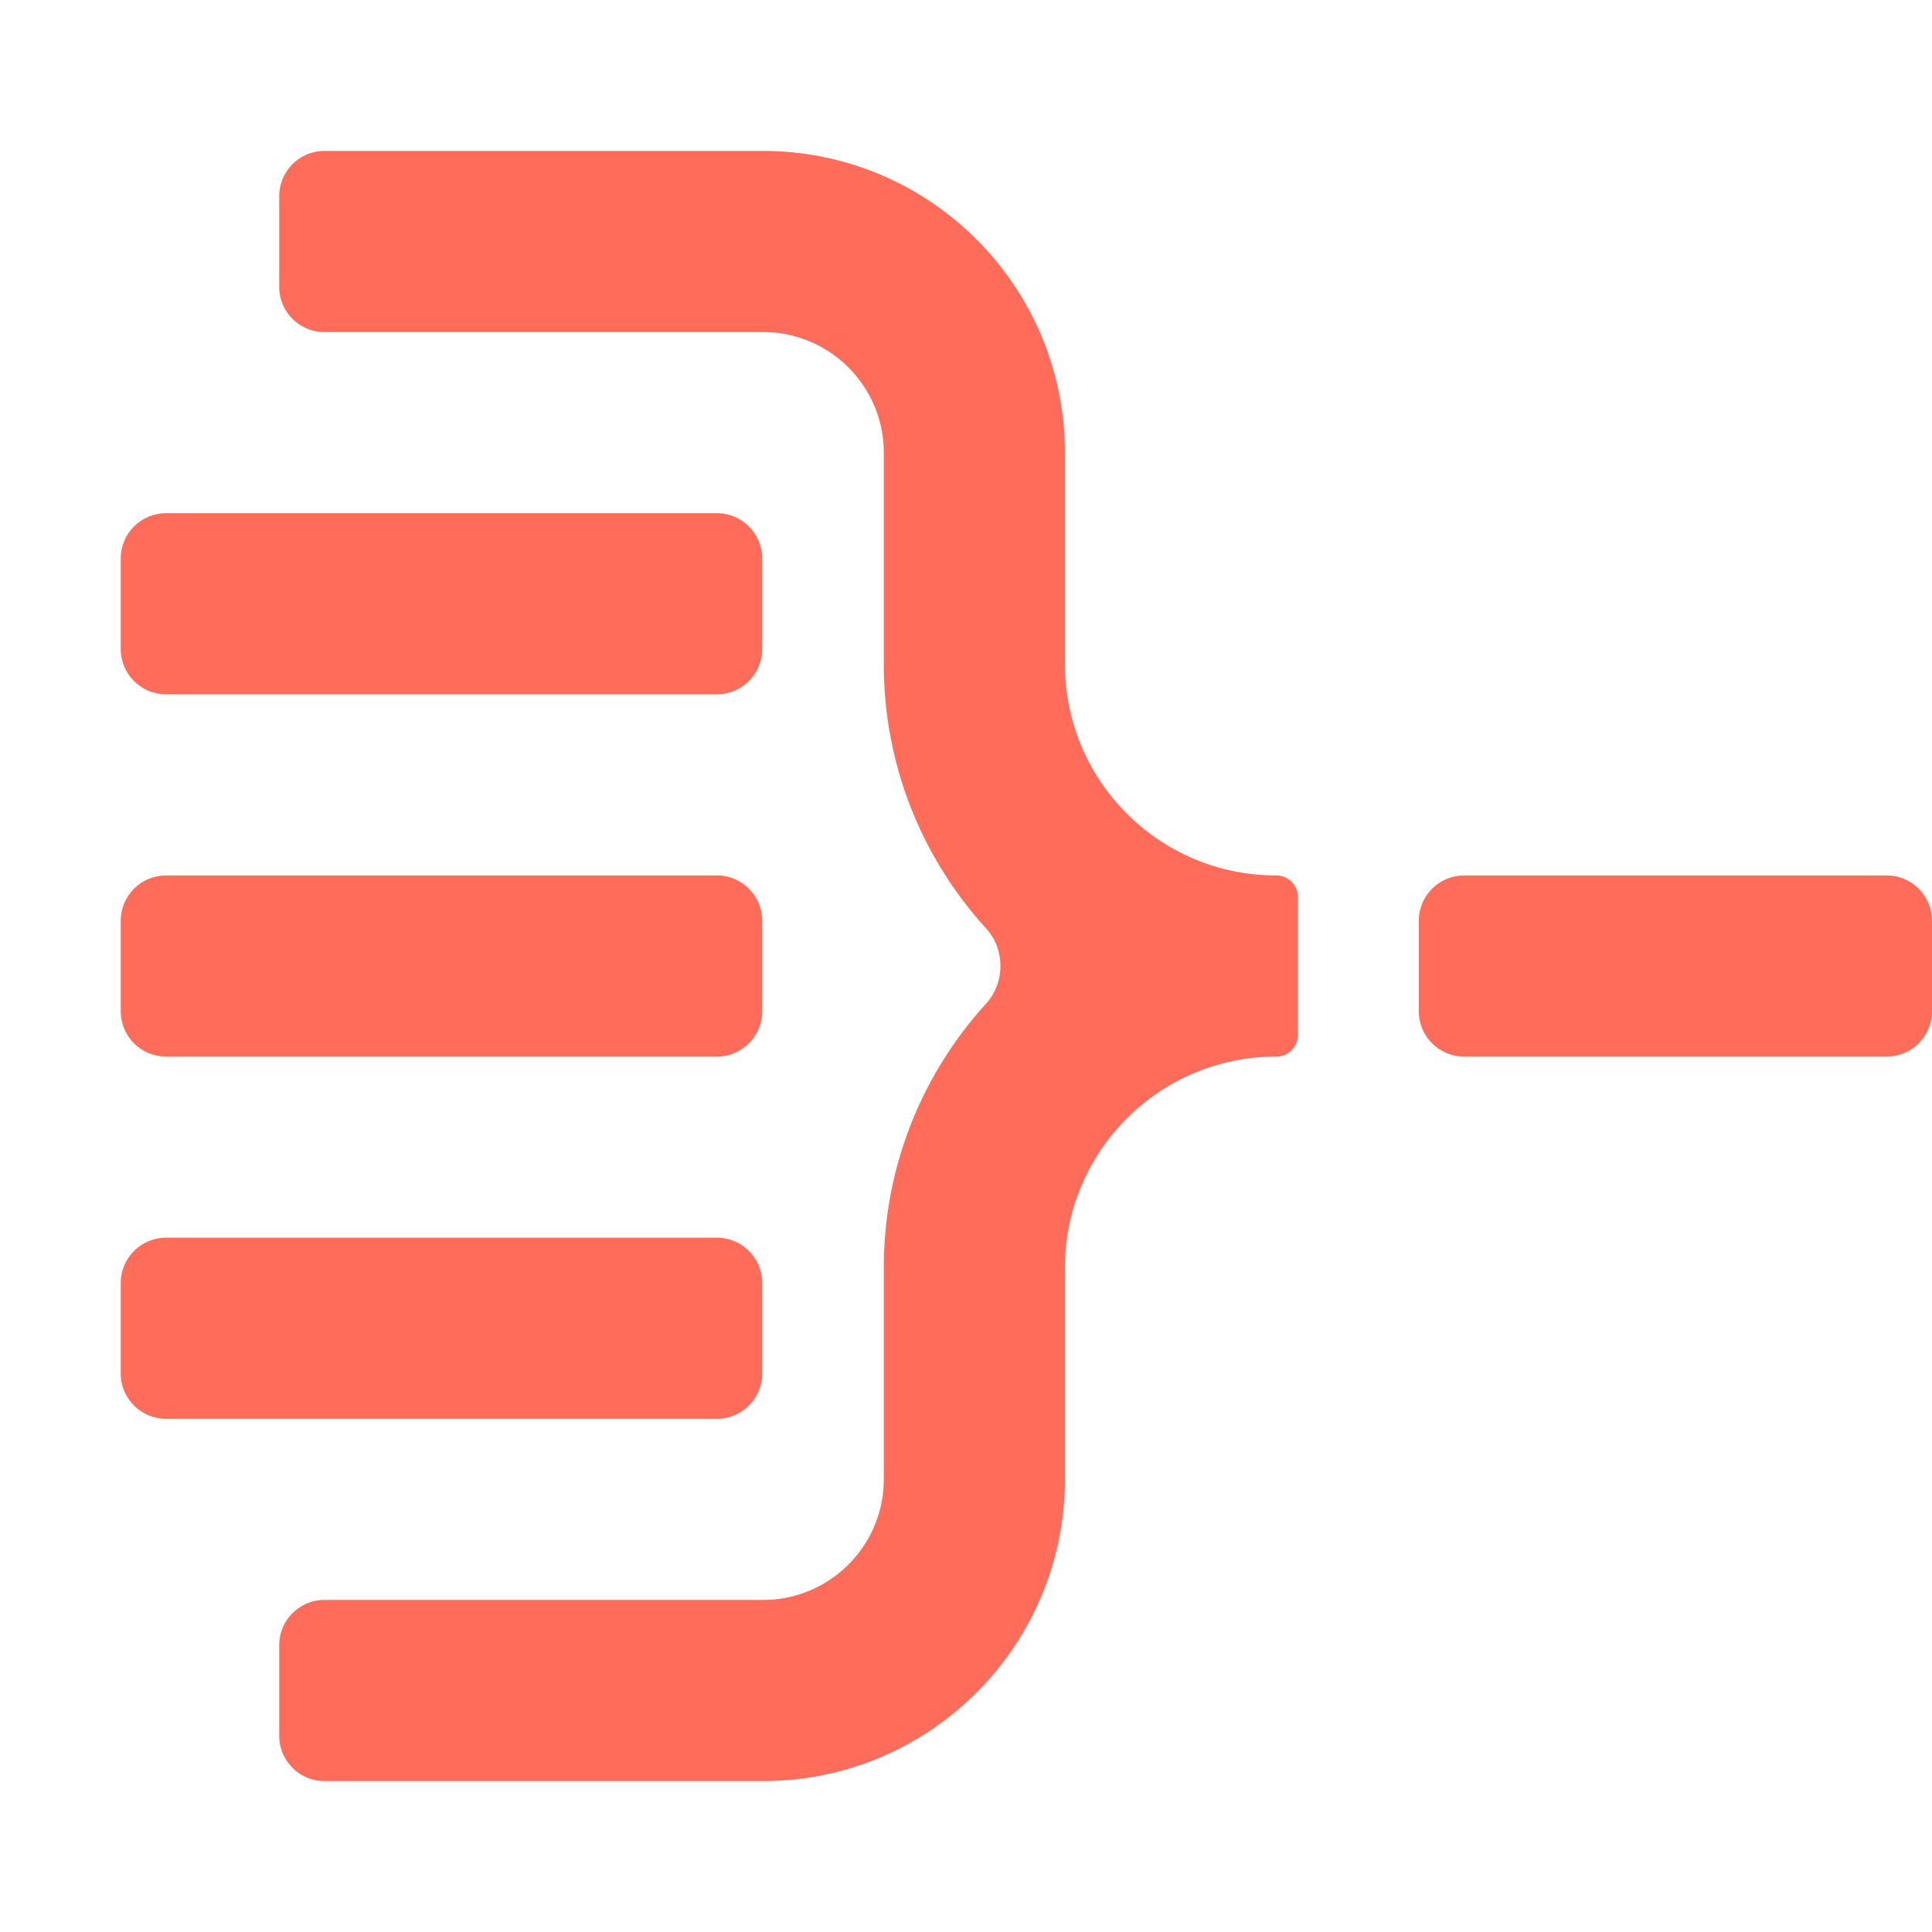 <svg xmlns="http://www.w3.org/2000/svg" width="512" height="512" fill="none"><g fill="#FF6D5A" clip-path="url(#a)"><path fill-rule="evenodd" d="M32 148c0-6.627 5.373-12 12-12h146c6.627 0 12 5.373 12 12v24c0 6.627-5.373 12-12 12H44c-6.627 0-12-5.373-12-12zm0 96c0-6.627 5.373-12 12-12h146c6.627 0 12 5.373 12 12v24c0 6.627-5.373 12-12 12H44c-6.627 0-12-5.373-12-12zm0 96c0-6.627 5.373-12 12-12h146c6.627 0 12 5.373 12 12v24c0 6.627-5.373 12-12 12H44c-6.627 0-12-5.373-12-12z" clip-rule="evenodd"></path><path d="M74 76c0 6.627 5.373 12 12 12h116.217c17.673 0 32 14.327 32 32v56c0 26.978 10.272 51.557 27.119 70.039 5.055 5.545 5.055 14.377 0 19.922-16.847 18.482-27.119 43.061-27.119 70.039v56c0 17.673-14.327 32-32 32H86c-6.627 0-12 5.373-12 12v24c0 6.627 5.373 12 12 12h116.217c44.183 0 80-35.817 80-80v-56c0-30.928 25.072-56 56-56a5.783 5.783 0 0 0 5.783-5.783v-36.434a5.783 5.783 0 0 0-5.783-5.783c-30.928 0-56-25.072-56-56v-56c0-44.183-35.817-80-80-80H86c-6.627 0-12 5.373-12 12z"></path><path fill-rule="evenodd" d="M376 244c0-6.627 5.373-12 12-12h112c6.627 0 12 5.373 12 12v24c0 6.627-5.373 12-12 12H388c-6.627 0-12-5.373-12-12z" clip-rule="evenodd"></path></g><defs><clipPath id="a"><path fill="#fff" d="M0 0h512v512H0z"></path></clipPath></defs></svg>